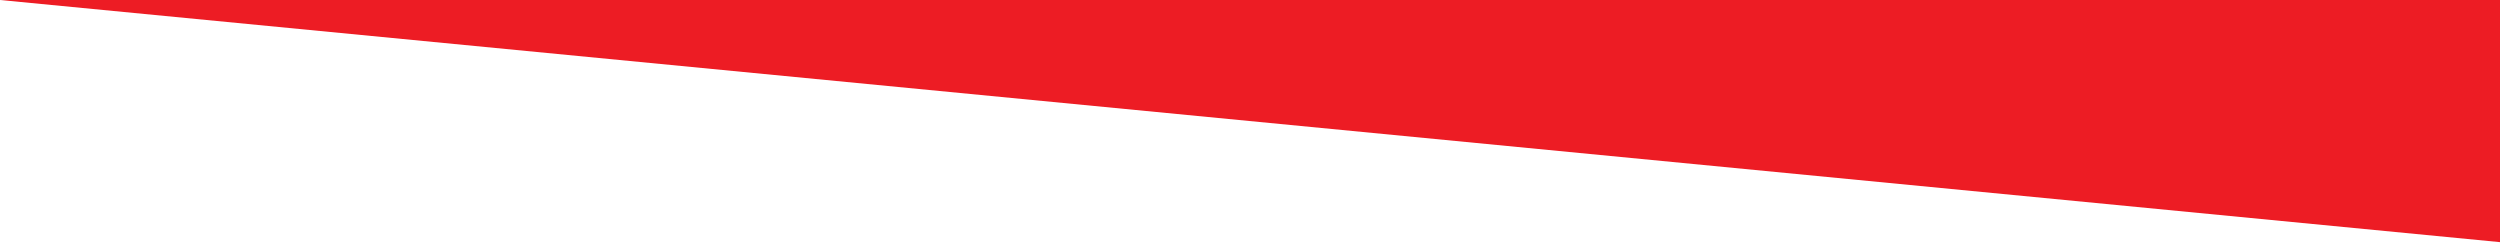 <?xml version="1.0" encoding="UTF-8"?>
<svg xmlns="http://www.w3.org/2000/svg" version="1.1" viewBox="0 0 191 19">
  <defs>
    <style>
      .cls-1 {
        fill: #ed1c24;
      }
    </style>
  </defs>
  <!-- Generator: Adobe Illustrator 28.7.7, SVG Export Plug-In . SVG Version: 1.2.0 Build 194)  -->
  <g>
    <g id="Capa_1">
      <path class="cls-1" d="M191,0v18.5L0,0h191Z"/>
    </g>
  </g>
</svg>